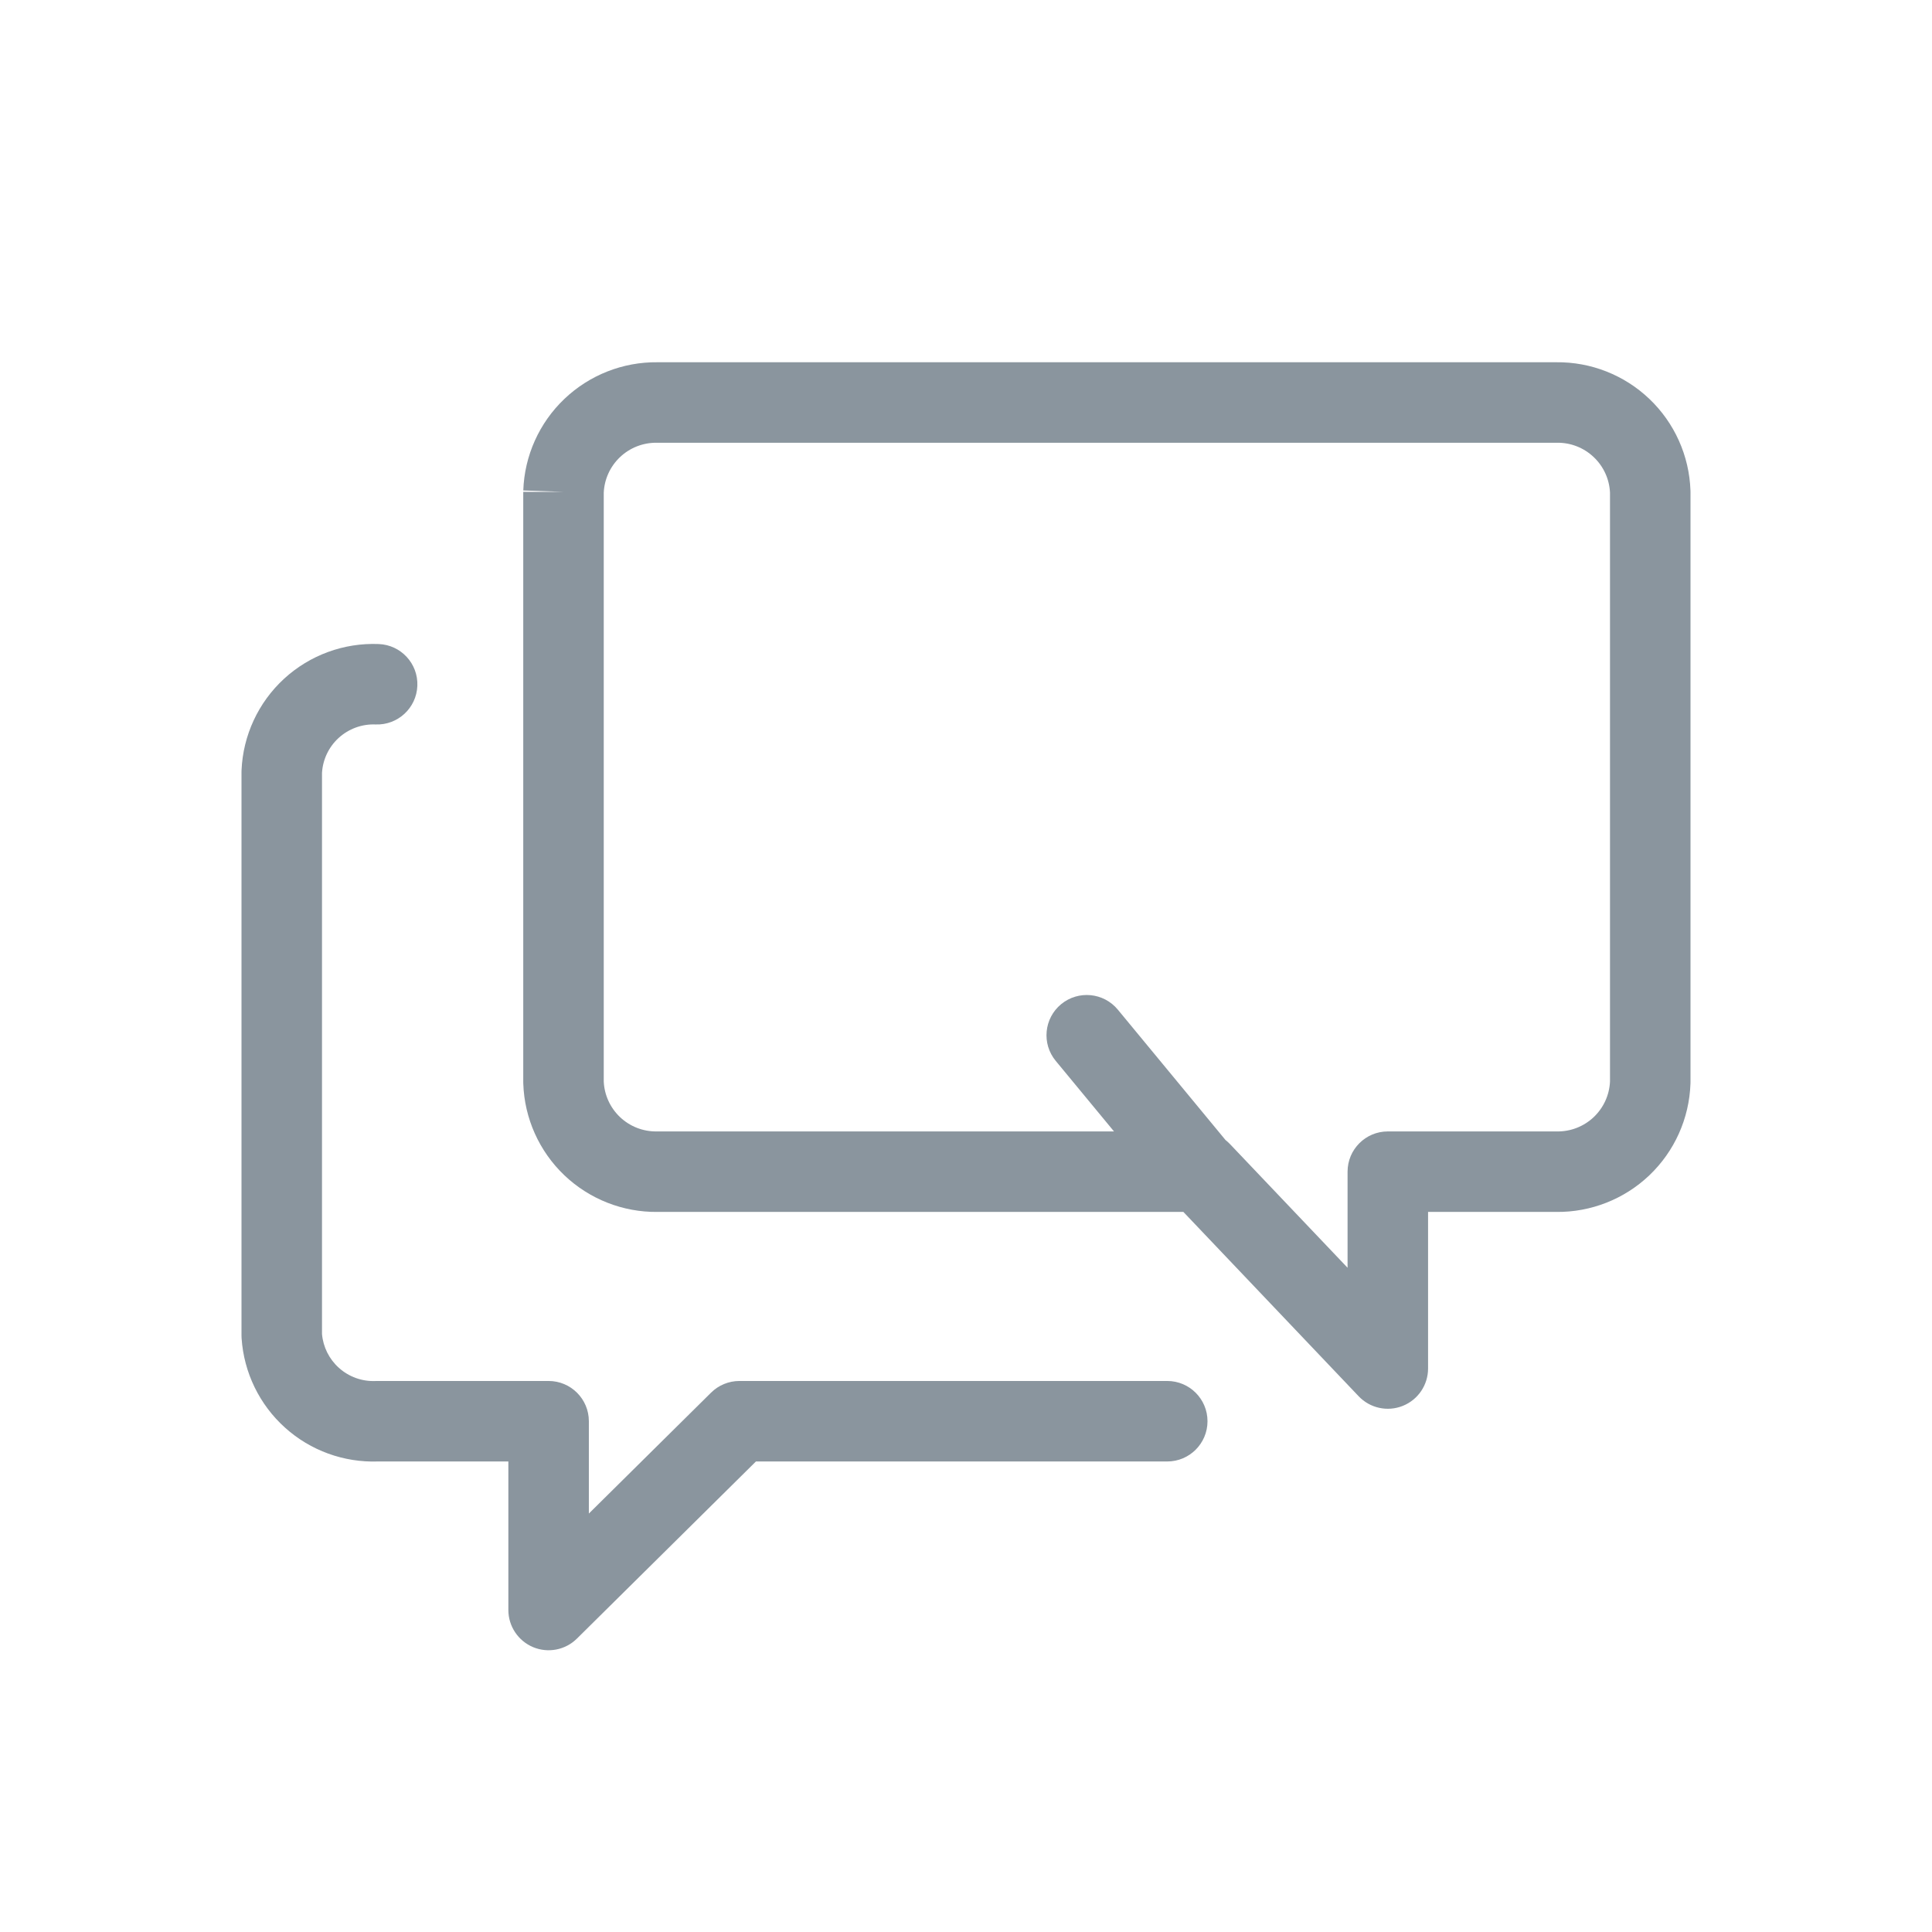 <?xml version="1.0" encoding="UTF-8"?>
<svg viewBox="0 0 48 48" fill="none" xmlns="http://www.w3.org/2000/svg">
<path fill-rule="evenodd" clip-rule="evenodd" d="M16.336 9H38.664C39.524 8.99 40.355 9.317 40.978 9.911C41.603 10.506 41.969 11.323 41.999 12.185C42 12.197 42 12.209 42 12.22V26.89C42 26.902 42 26.913 41.999 26.925C41.969 27.788 41.603 28.604 40.978 29.2C40.355 29.793 39.524 30.12 38.664 30.11H35.48V34C35.48 34.409 35.231 34.777 34.851 34.929C34.471 35.081 34.037 34.986 33.755 34.689L29.401 30.11H16.336C15.476 30.12 14.645 29.793 14.022 29.2C13.397 28.604 13.03 27.788 13.001 26.925C13 26.913 13 26.902 13 26.89V12.22H14L13.001 12.185C13.03 11.323 13.397 10.506 14.022 9.911C14.645 9.317 15.476 8.99 16.336 9ZM15 12.24V26.87C15.015 27.205 15.159 27.52 15.402 27.752C15.648 27.986 15.976 28.115 16.316 28.11L16.33 28.11L27.677 28.11L26.229 26.357C25.877 25.931 25.937 25.301 26.363 24.949C26.789 24.598 27.419 24.658 27.771 25.083L30.447 28.323C30.485 28.353 30.521 28.386 30.555 28.421L33.48 31.497V29.11C33.48 28.558 33.928 28.11 34.48 28.11H38.684C39.024 28.115 39.352 27.986 39.598 27.752C39.841 27.52 39.985 27.205 40 26.87V12.24C39.985 11.906 39.841 11.59 39.598 11.359C39.352 11.124 39.024 10.995 38.684 11L38.67 11L16.316 11C15.976 10.996 15.648 11.124 15.402 11.359C15.159 11.59 15.015 11.906 15 12.24Z" fill="#8A959E"/>
<path fill-rule="evenodd" clip-rule="evenodd" d="M9.33 17.999C8.991 17.985 8.661 18.107 8.411 18.336C8.166 18.561 8.019 18.873 8 19.204V33.143C8.028 33.466 8.178 33.767 8.42 33.984C8.668 34.207 8.994 34.325 9.328 34.311C9.342 34.31 9.356 34.31 9.37 34.31H13.63C14.182 34.31 14.63 34.758 14.63 35.31V37.604L17.667 34.599C17.854 34.414 18.107 34.31 18.37 34.31H29C29.552 34.31 30 34.758 30 35.31C30 35.862 29.552 36.31 29 36.31H18.781L14.333 40.711C14.046 40.995 13.617 41.078 13.245 40.923C12.873 40.767 12.63 40.403 12.63 40V36.31H9.389C8.541 36.339 7.714 36.039 7.083 35.471C6.446 34.899 6.058 34.1 6.002 33.245C6.001 33.223 6 33.202 6 33.18V19.18C6 19.166 6 19.151 6.001 19.137C6.038 18.269 6.418 17.452 7.057 16.864C7.697 16.276 8.543 15.966 9.41 16.001C9.962 16.023 10.392 16.488 10.369 17.04C10.347 17.592 9.881 18.021 9.33 17.999Z" fill="#8A959E"/>
</svg>
